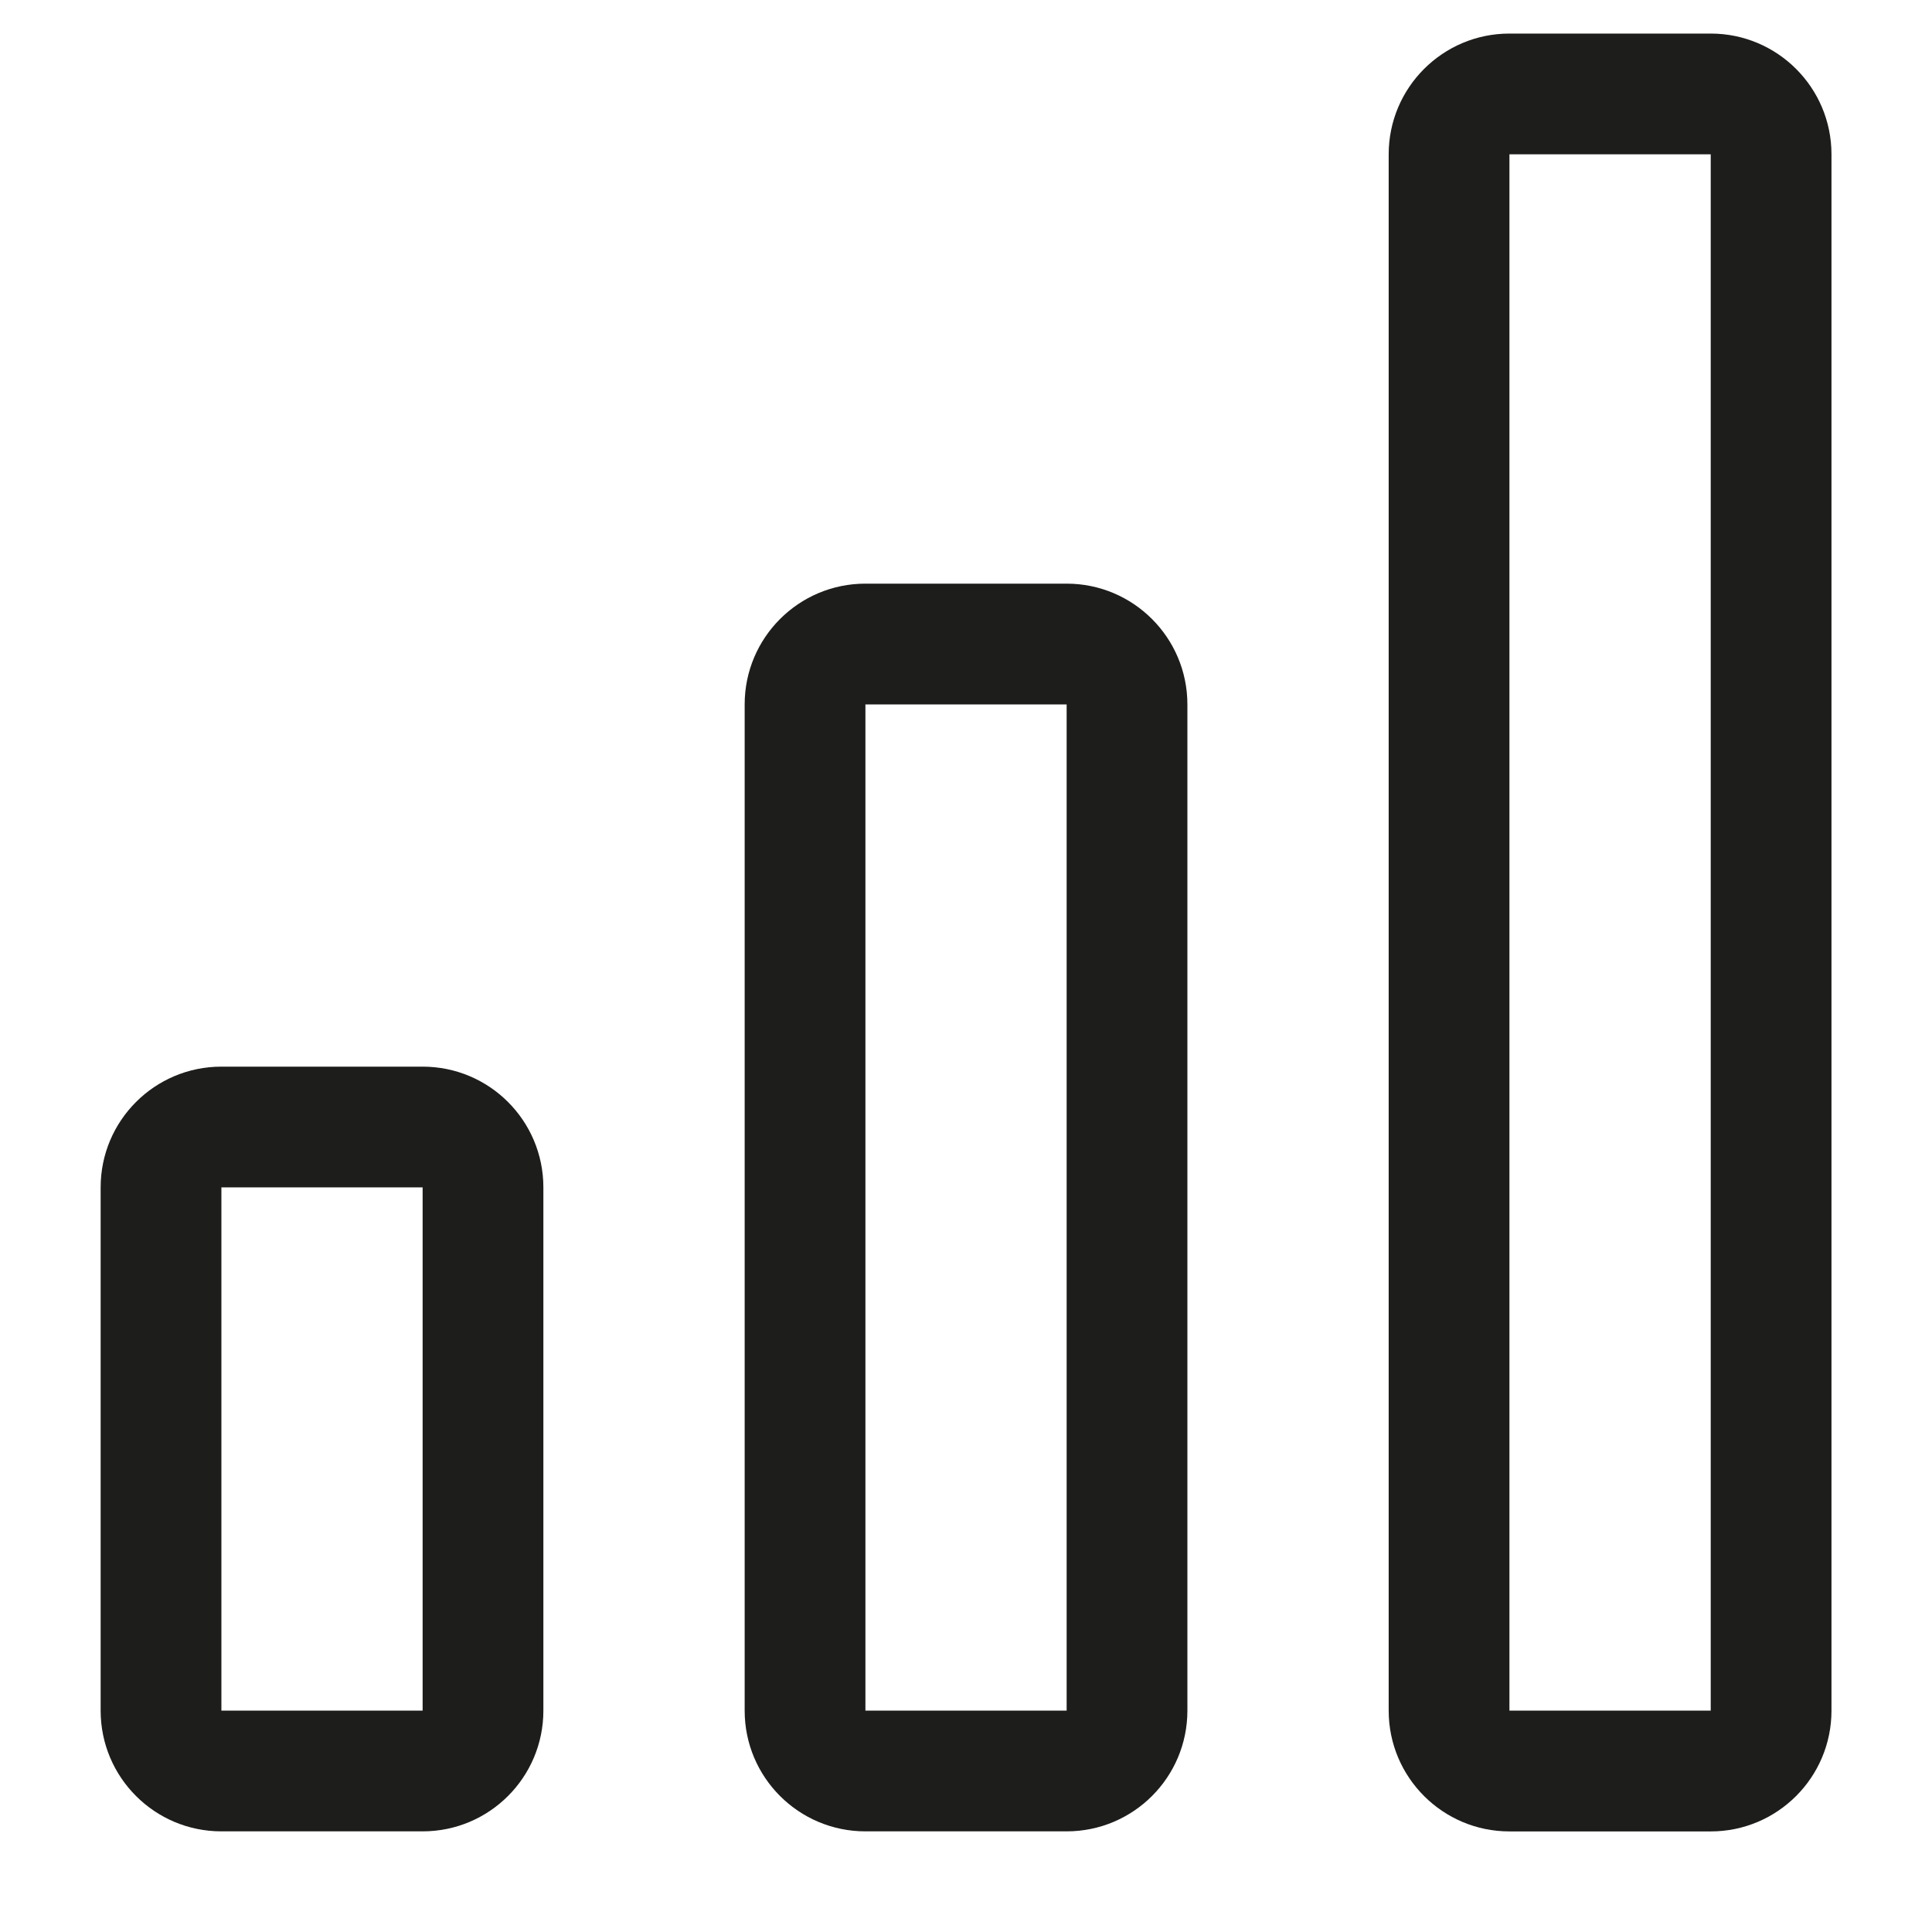<svg width="32" height="32" viewBox="0 0 32 32" fill="none" xmlns="http://www.w3.org/2000/svg">
<path fill-rule="evenodd" clip-rule="evenodd" d="M25.001 0.556C23.897 0.556 23.001 1.451 23.001 2.556V28.334C23.001 29.438 23.897 30.334 25.001 30.334H28.335C29.439 30.334 30.335 29.438 30.335 28.334V2.556C30.335 1.451 29.439 0.556 28.335 0.556H25.001ZM25.001 28.333V2.556H28.335V28.333H25.001Z" fill="#1D1D1B"/>
<path fill-rule="evenodd" clip-rule="evenodd" d="M12.334 11.668C12.334 10.563 13.229 9.667 14.334 9.667H17.667C18.771 9.667 19.667 10.563 19.667 11.668V28.333C19.667 29.438 18.771 30.333 17.667 30.333H14.334C13.229 30.333 12.334 29.438 12.334 28.333V11.668ZM14.334 11.668V28.333H17.667V11.668H14.334Z" fill="#1D1D1B"/>
<path fill-rule="evenodd" clip-rule="evenodd" d="M1.667 19.667C1.667 18.562 2.562 17.667 3.667 17.667H7C8.105 17.667 9 18.562 9 19.667V28.333C9 29.438 8.105 30.333 7 30.333H3.667C2.562 30.333 1.667 29.438 1.667 28.333V19.667ZM3.667 19.667V28.333H7V19.667H3.667Z" fill="#1D1D1B"/>
</svg>
